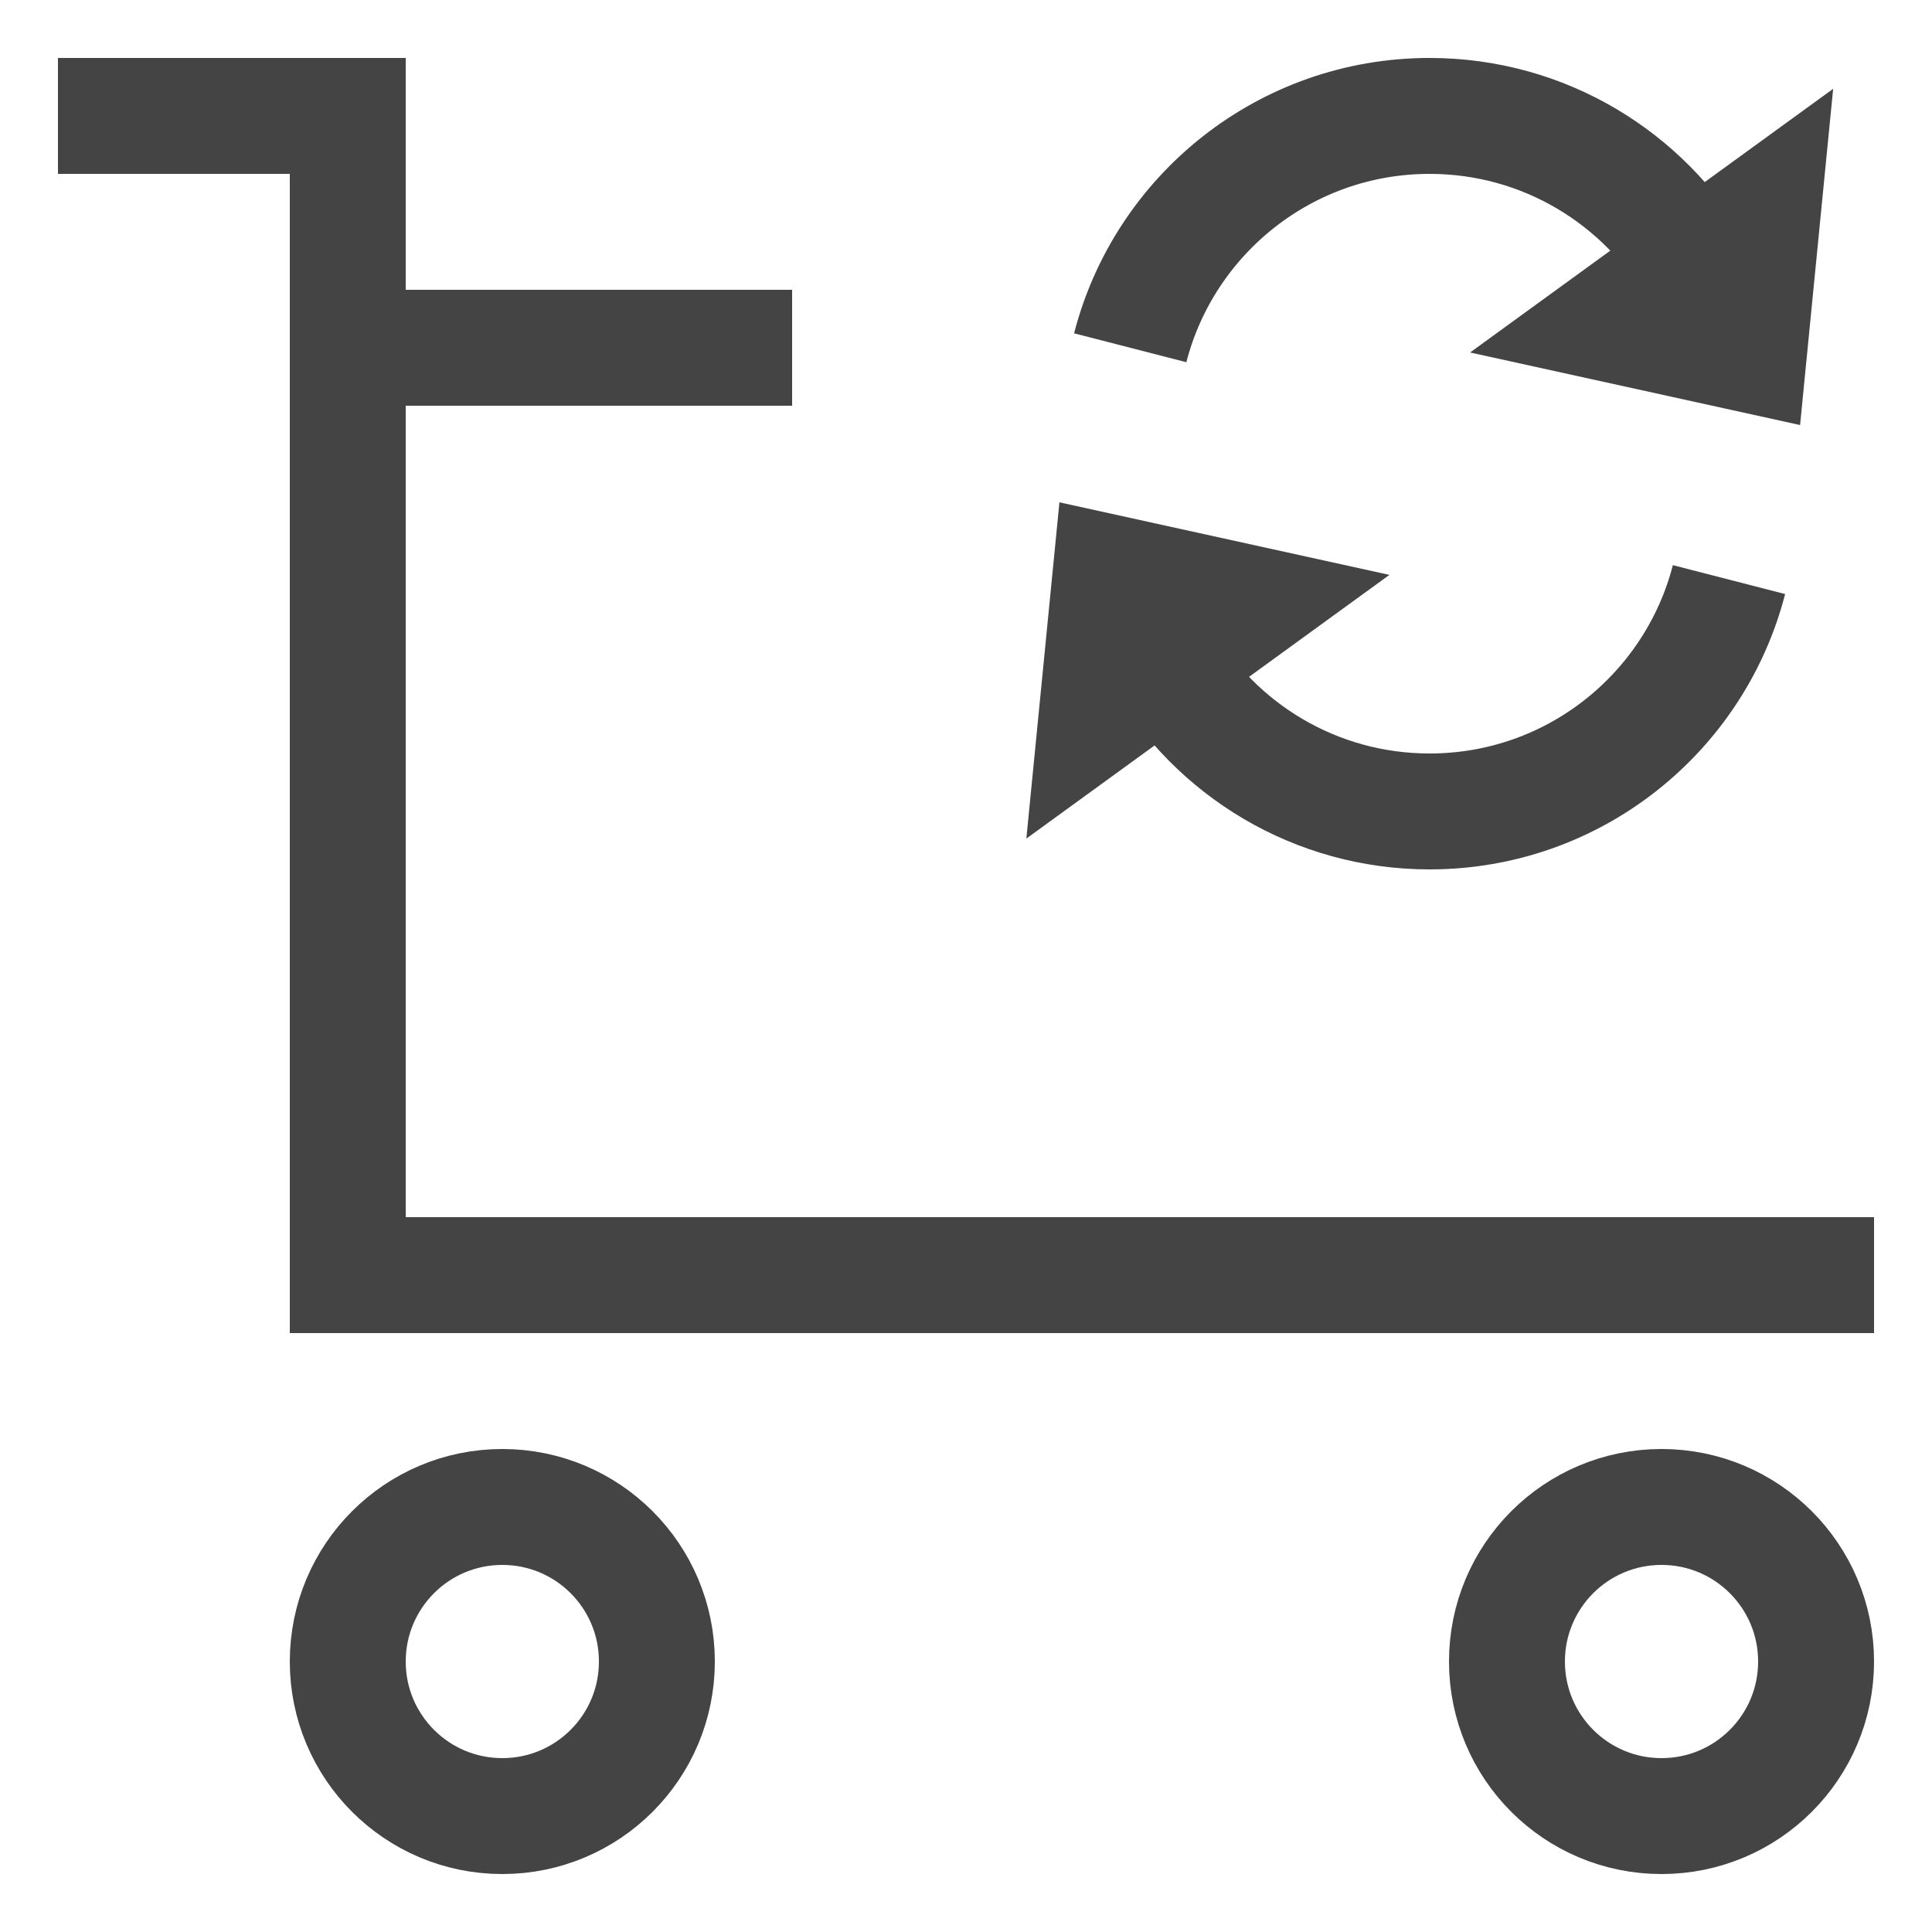 <svg width="25" height="25" viewBox="0 0 25 25" fill="none" xmlns="http://www.w3.org/2000/svg">
<path d="M1.5 1.5H4.5V16.5H23.5" stroke="#444444" stroke-width="1.5" stroke-miterlimit="10" stroke-linecap="square"/>
<path d="M6.5 23.5C7.605 23.5 8.5 22.605 8.5 21.5C8.5 20.395 7.605 19.5 6.5 19.5C5.395 19.5 4.5 20.395 4.5 21.5C4.5 22.605 5.395 23.5 6.5 23.5Z" stroke="#444444" stroke-width="1.5" stroke-miterlimit="10" stroke-linecap="square"/>
<path d="M21.5 23.5C22.605 23.5 23.5 22.605 23.5 21.5C23.5 20.395 22.605 19.5 21.5 19.5C20.395 19.5 19.5 20.395 19.5 21.5C19.5 22.605 20.395 23.5 21.5 23.5Z" stroke="#444444" stroke-width="1.5" stroke-miterlimit="10" stroke-linecap="square"/>
<path d="M4.5 4.5H9.5" stroke="#444444" stroke-width="1.5" stroke-miterlimit="10" stroke-linecap="square"/>
<path d="M14.625 4.5C15.069 2.775 16.635 1.5 18.499 1.5C19.979 1.5 21.271 2.304 21.963 3.499" stroke="#444444" stroke-width="1.5" stroke-miterlimit="10"/>
<path d="M23.721 1.149L23.293 5.5L19.023 4.561L23.721 1.149Z" fill="#444444"/>
<path d="M22.373 7.5C21.929 9.225 20.363 10.5 18.499 10.5C17.019 10.5 15.727 9.696 15.035 8.501" stroke="#444444" stroke-width="1.5" stroke-miterlimit="10"/>
<path d="M13.281 10.851L13.709 6.5L17.979 7.439L13.281 10.851Z" fill="#444444"/>
</svg>

